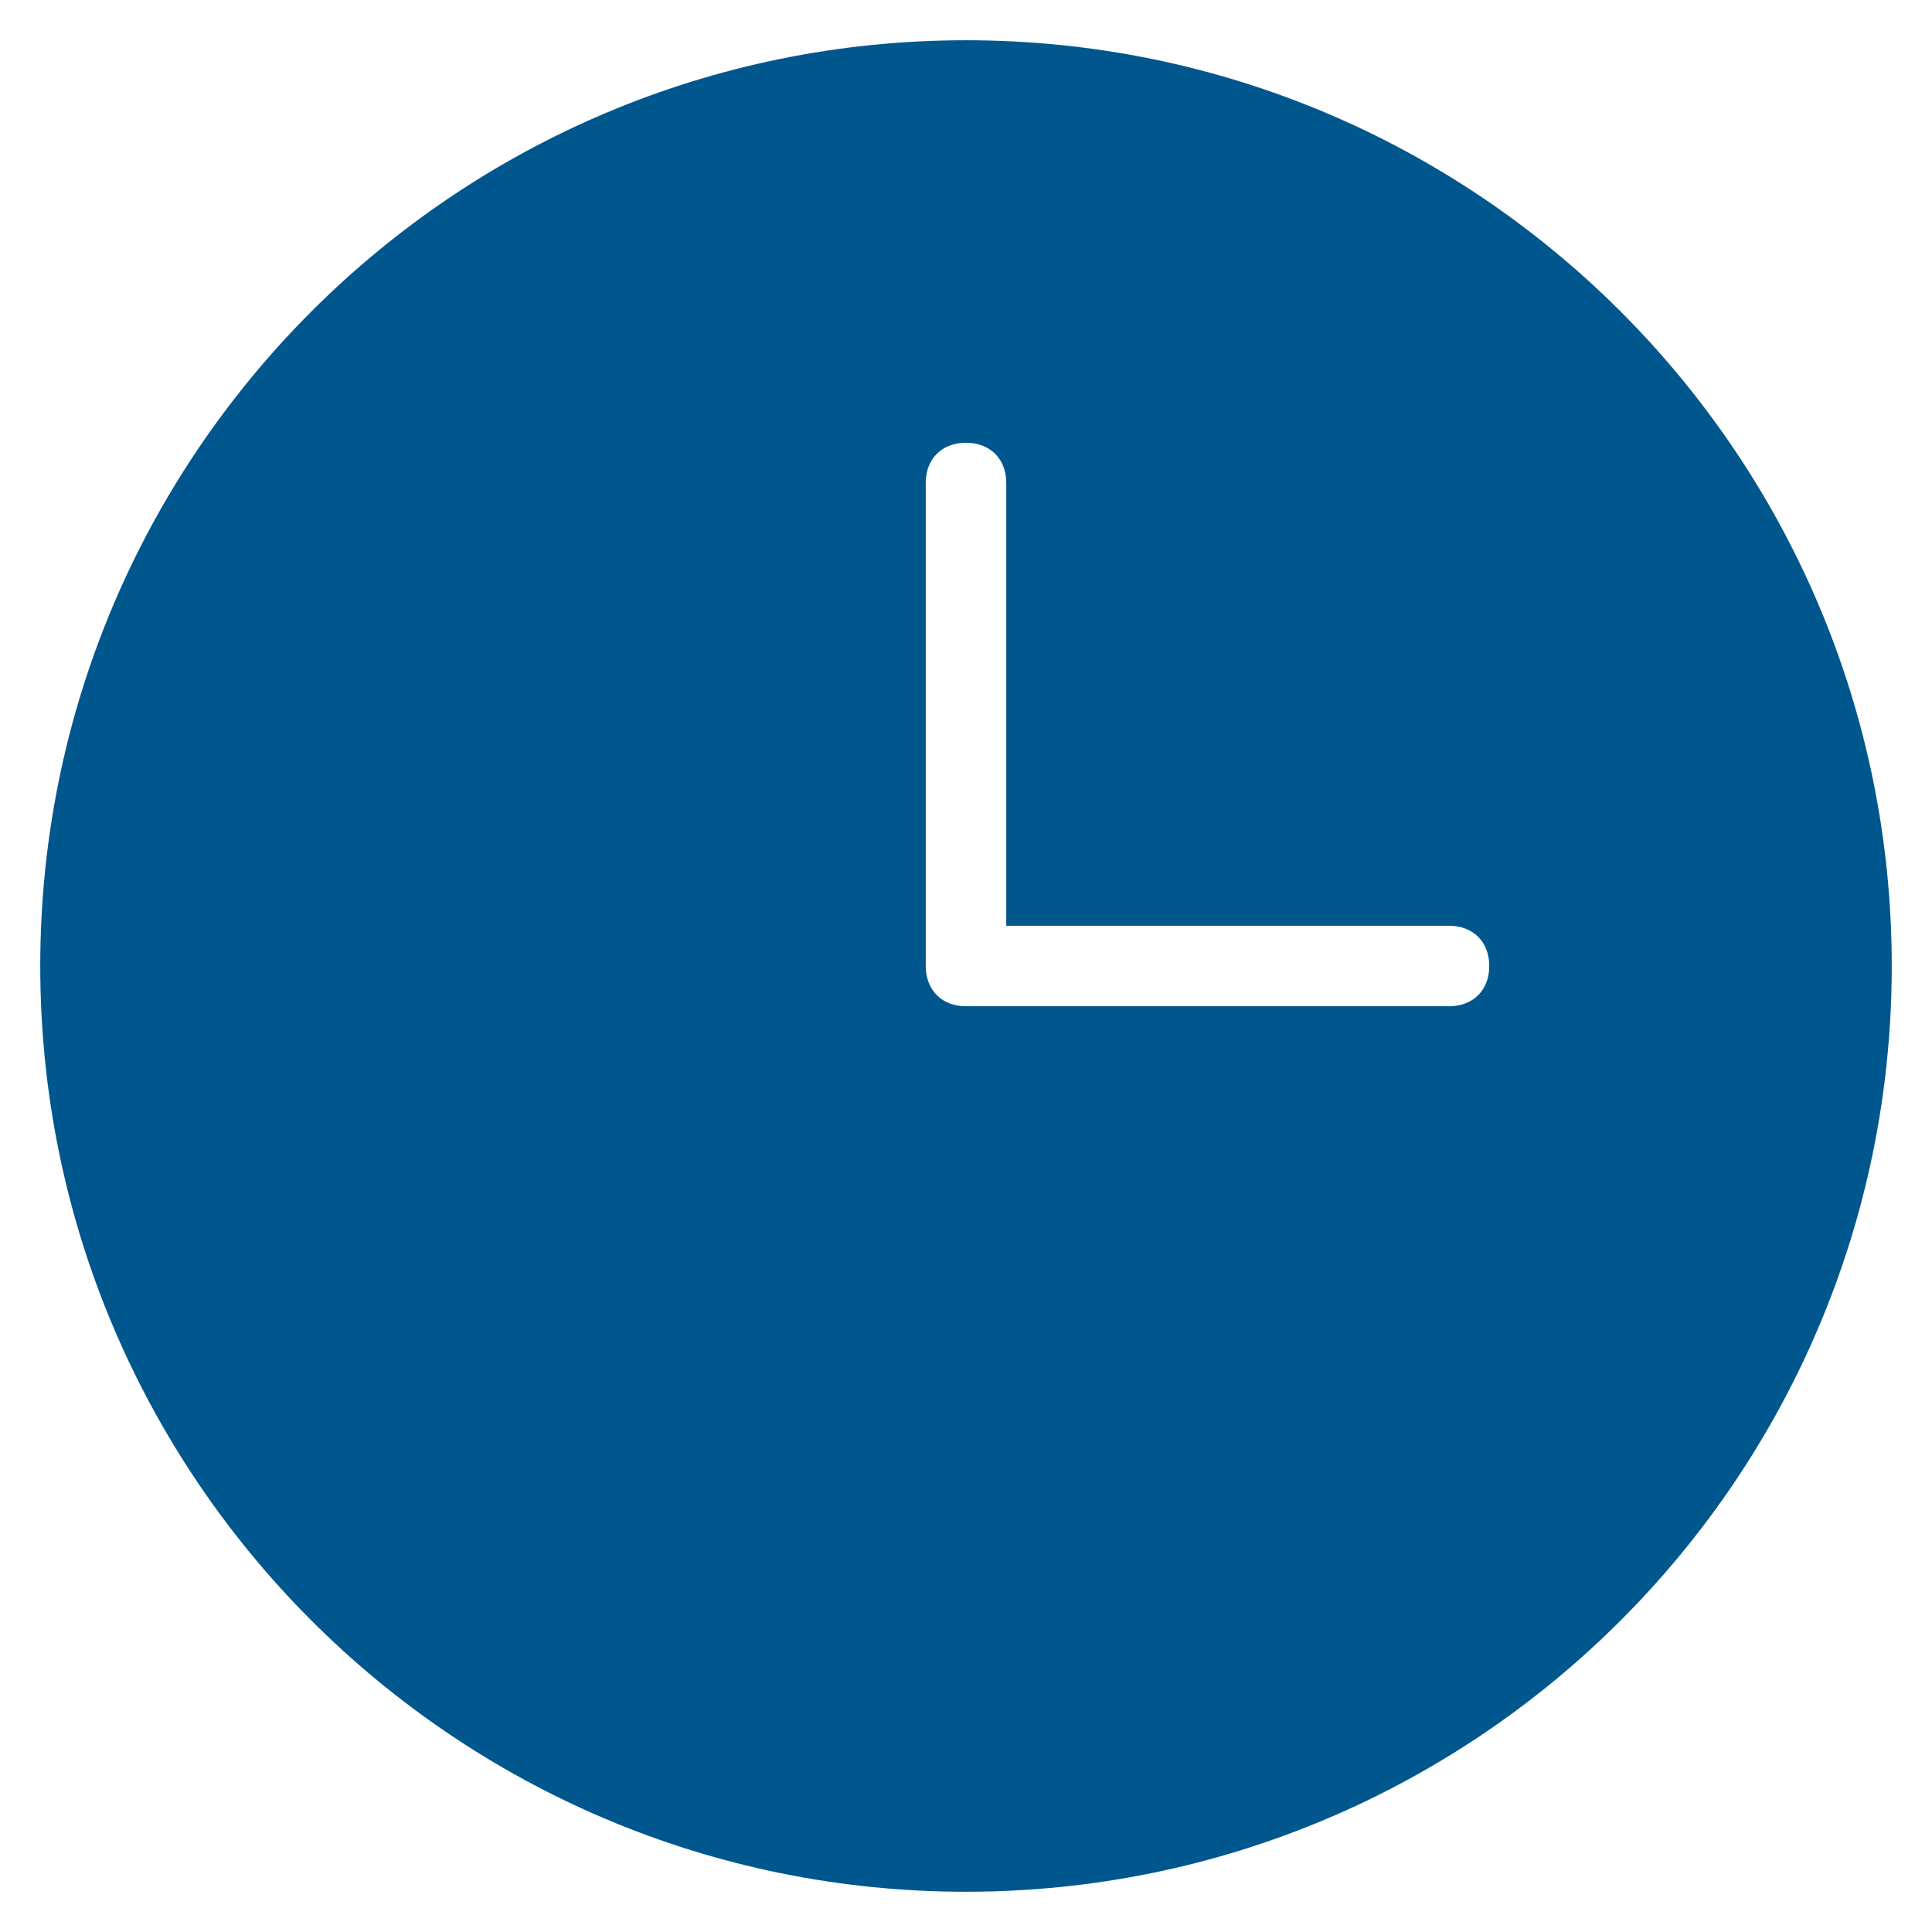 <svg xmlns="http://www.w3.org/2000/svg" xmlns:xlink="http://www.w3.org/1999/xlink" x="0px" y="0px" width="48px" height="48px" viewBox="0 0 48 48"><g >
<path fill="#00578e" d="M24,1C11.3,1,1,11.3,1,24s10.3,23,23,23s23-10.3,23-23S36.7,1,24,1z M36,25H24c-0.6,0-1-0.4-1-1V12
	c0-0.6,0.4-1,1-1s1,0.4,1,1v11h11c0.6,0,1,0.4,1,1S36.6,25,36,25z"/>
</g></svg>